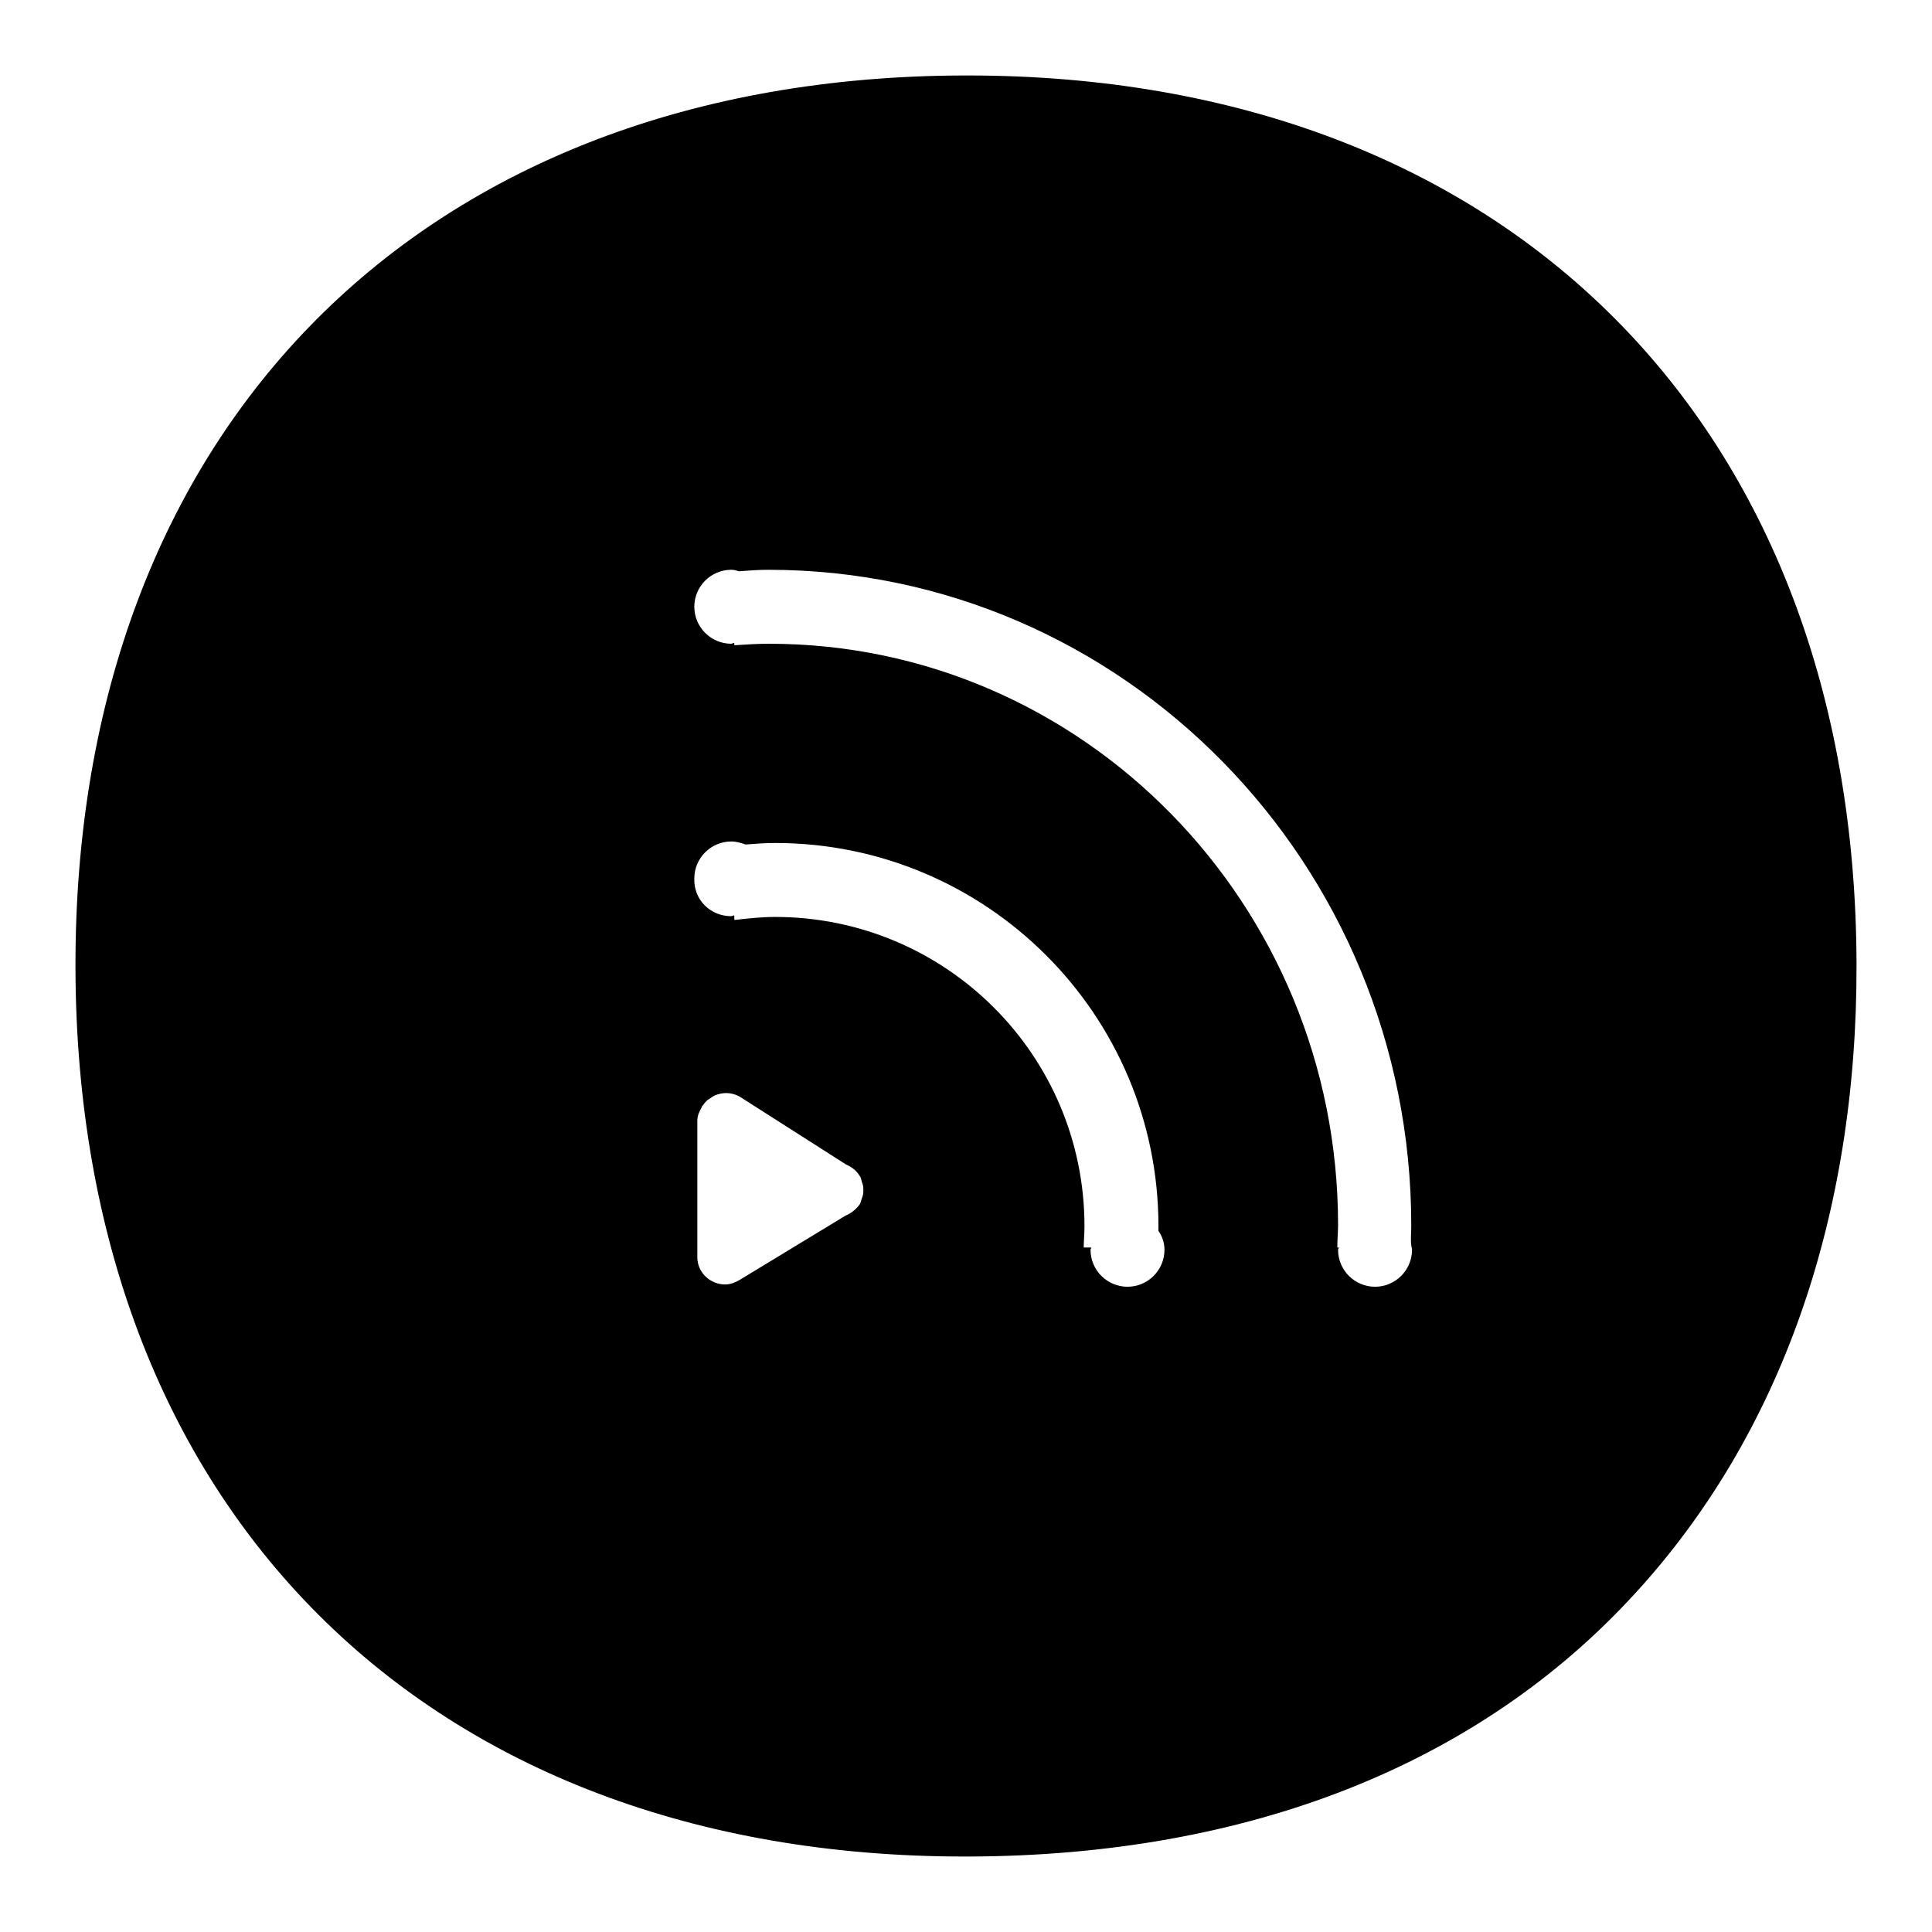 <?xml version="1.0" encoding="utf-8"?>
<!-- Svg Vector Icons : http://www.onlinewebfonts.com/icon -->
<!DOCTYPE svg PUBLIC "-//W3C//DTD SVG 1.1//EN" "http://www.w3.org/Graphics/SVG/1.1/DTD/svg11.dtd">
<svg version="1.1" xmlns="http://www.w3.org/2000/svg" xmlns:xlink="http://www.w3.org/1999/xlink" x="0px" y="0px" viewBox="0 0 256 256" enable-background="new 0 0 256 256" xml:space="preserve">
<g> <path fill="#000000" d="M216.6,211.2c-20.8,22.7-51.3,34.7-88.3,34.8h-0.5C56.4,246,10.2,199.8,10,128.3C9.8,56.7,56,10.2,127.7,10 h0.5c71.4,0,117.6,46.2,117.8,117.7C246.1,161.3,235.9,190.2,216.6,211.2z M92.4,166.6c0,2,1.7,3.6,3.7,3.6c0.7,0,1.4-0.3,1.9-0.6 c0,0,0,0,0,0l14-8.5c0.7-0.3,1.4-0.8,1.9-1.5c0.2-0.3,0.2-0.6,0.3-0.8c0-0.1,0.1-0.2,0.1-0.3c0.1-0.3,0.1-0.5,0.1-0.8 c0-0.3,0-0.5-0.1-0.8c0-0.1-0.1-0.2-0.1-0.3c-0.1-0.3-0.1-0.6-0.3-0.8c-0.4-0.7-1.1-1.2-1.8-1.5l-14.1-9c-1.1-0.6-2.3-0.6-3.4-0.1 c0,0,0,0,0,0c-0.3,0.2-0.6,0.4-0.9,0.6c-0.2,0.2-0.4,0.4-0.5,0.6c-0.1,0.1-0.1,0.1-0.2,0.2c0,0,0,0.1,0,0.1 c-0.3,0.5-0.6,1.1-0.6,1.8V166.6L92.4,166.6z M96.9,121.4c0.1,0,0.2-0.1,0.4-0.1v0.6c1.8-0.2,3.6-0.4,5.4-0.4c22.6,0,41,18.3,41,41 c0,1-0.1,1.9-0.1,2.8h1c0,0.1-0.1,0.2-0.1,0.3c0,2.7,2.2,4.9,4.9,4.9c2.7,0,4.9-2.2,4.9-4.9c0-0.9-0.3-1.8-0.8-2.5 c0-0.2,0-0.4,0-0.6c0-28.1-22.8-50.8-50.8-50.8c-1.3,0-2.6,0.1-3.9,0.2c-0.6-0.2-1.2-0.4-1.9-0.4c-2.7,0-4.9,2.2-4.9,4.9 C91.9,119.2,94.1,121.4,96.9,121.4z M187,162.4c0-48-38.2-86.9-85.2-86.9c-1.3,0-2.6,0.1-3.9,0.2c-0.3-0.1-0.6-0.2-1-0.2 c-2.7,0-4.9,2.2-4.9,4.9c0,2.7,2.2,4.9,4.9,4.9c0.1,0,0.2-0.1,0.4-0.1v0.3c1.5-0.1,3-0.2,4.6-0.2c41.6,0,75.4,34.5,75.4,77 c0,1-0.1,2-0.1,3h0.2c0,0.1-0.1,0.2-0.1,0.3c0,2.7,2.2,4.9,4.9,4.9c2.7,0,4.9-2.2,4.9-4.9c0-0.2-0.1-0.4-0.1-0.6 C186.9,164.2,187,163.3,187,162.4z"/></g>
</svg>
